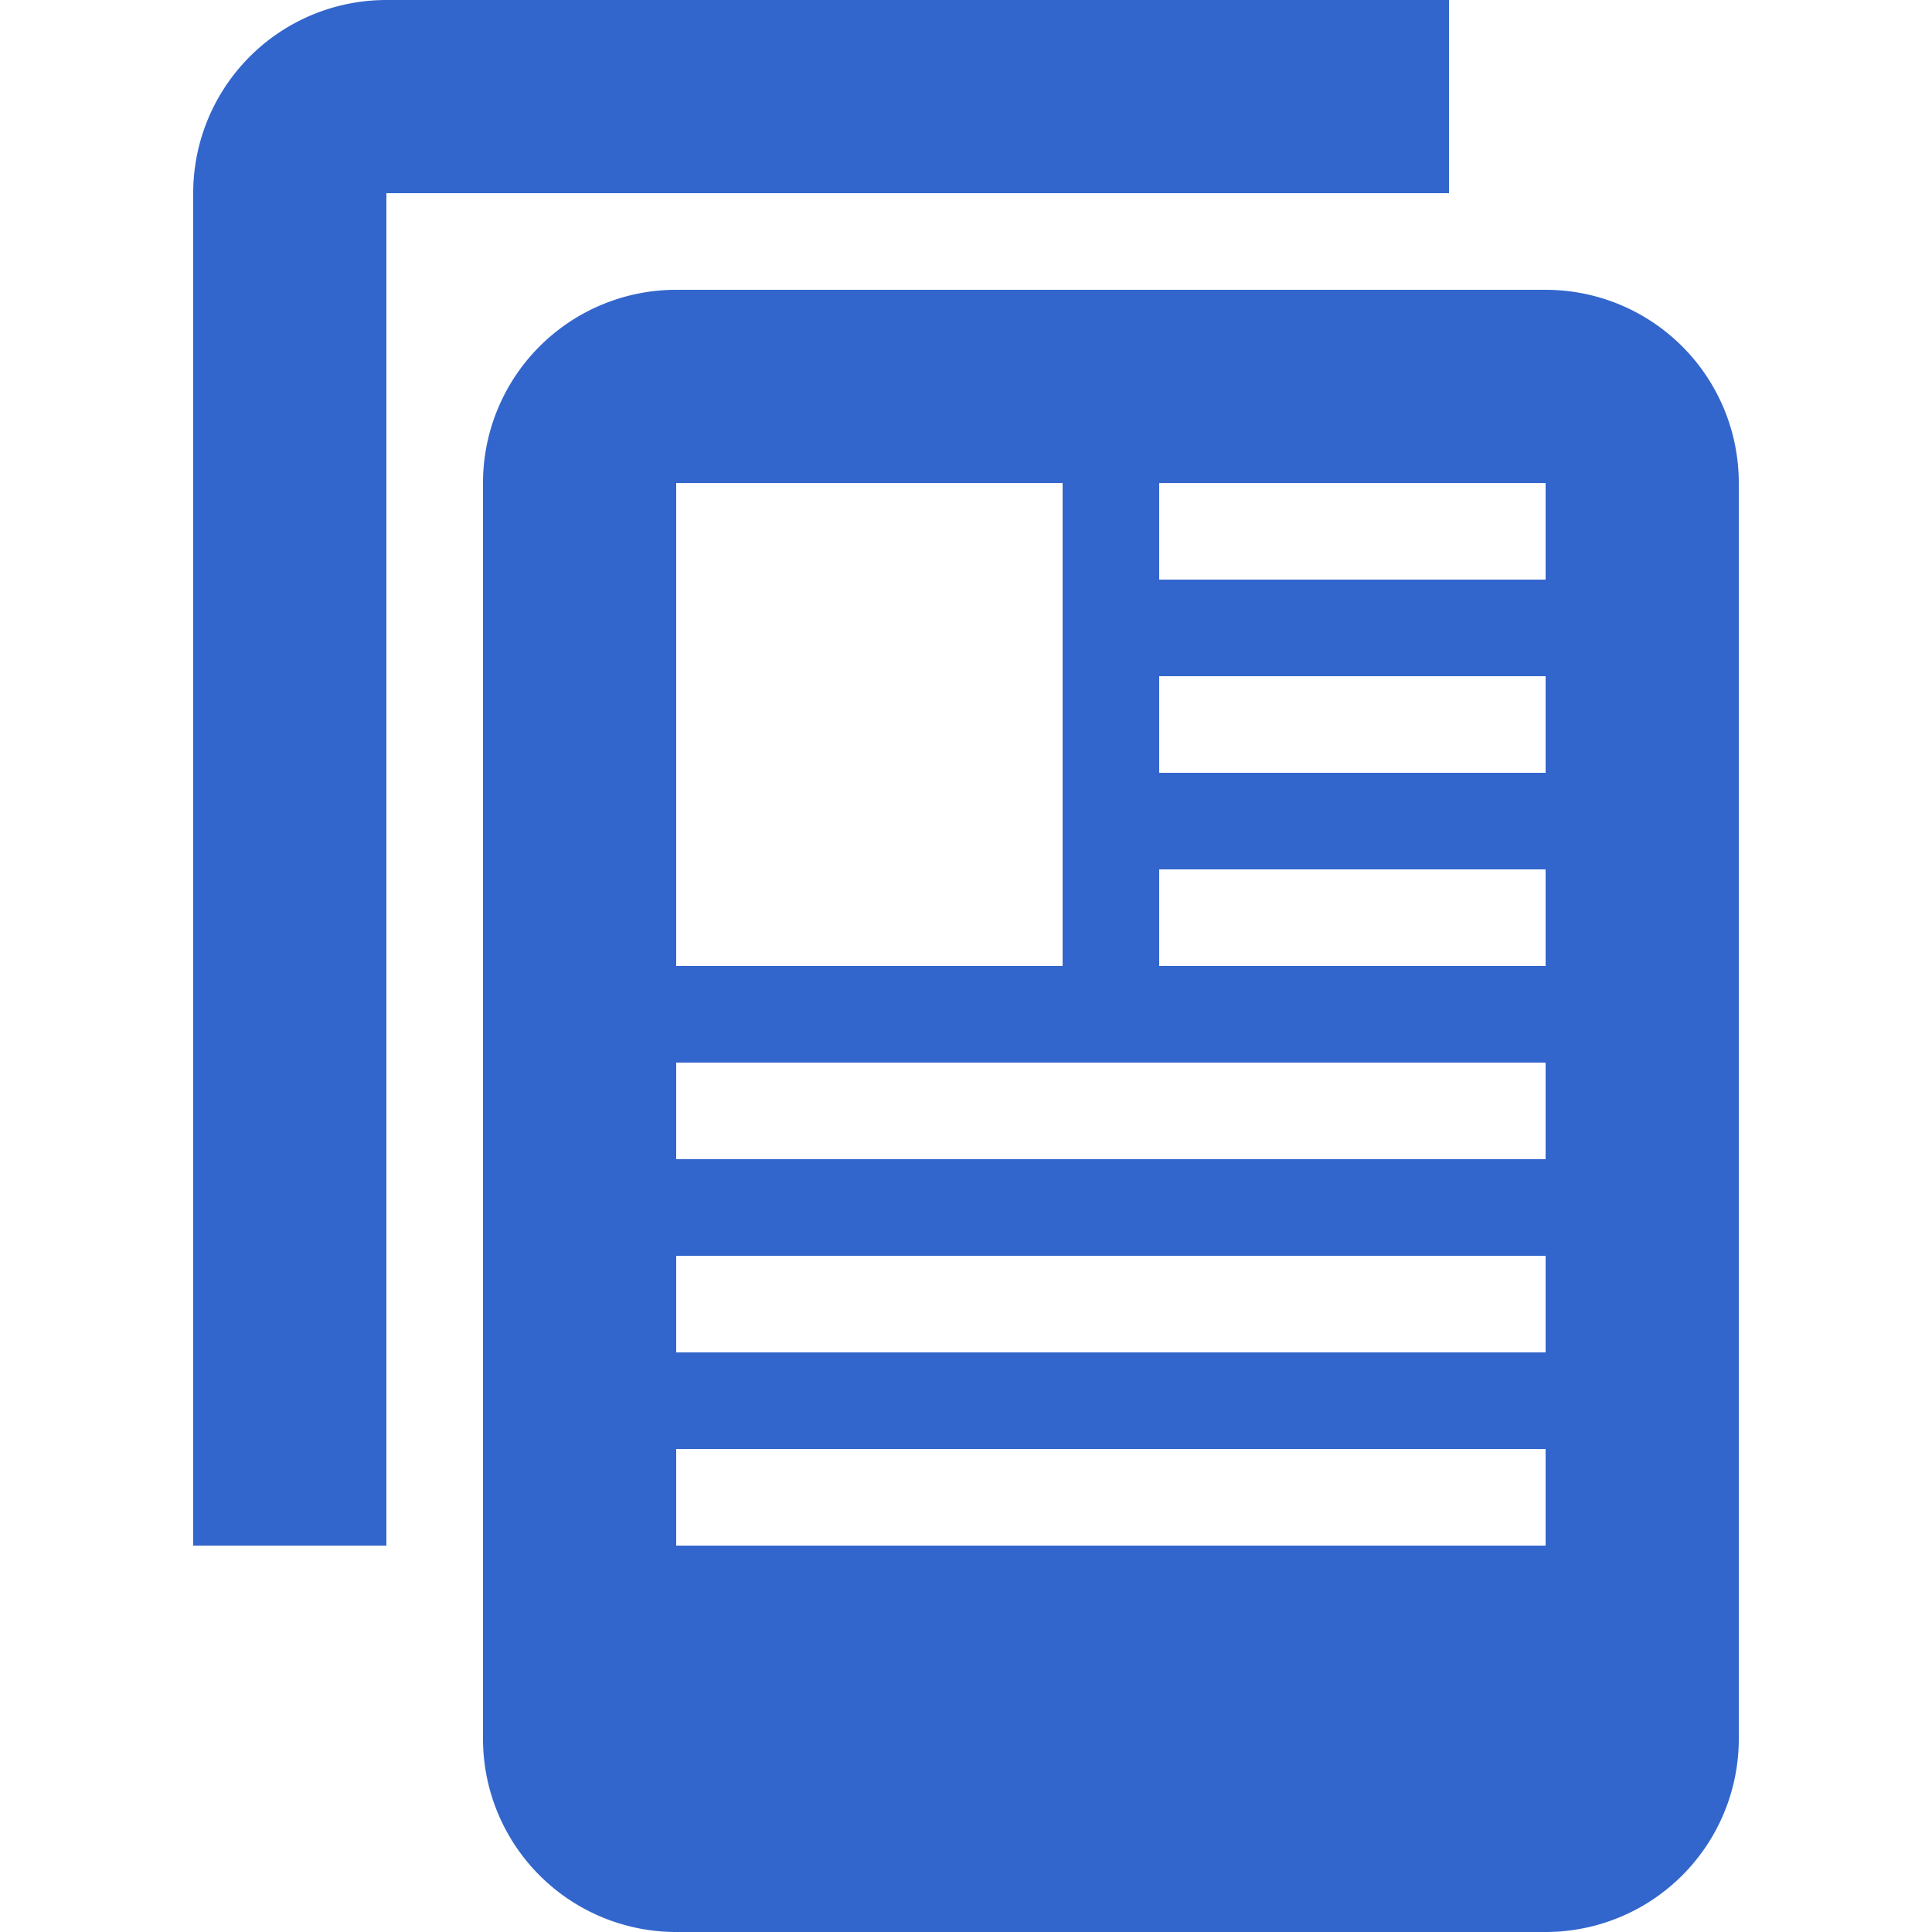 <?xml version="1.0" encoding="UTF-8"?>
<svg xmlns="http://www.w3.org/2000/svg" width="20" height="20" viewBox="0 0 20 20">
	<title>
		articles
	</title><g fill="#36c">
	<path d="M15 0v2H4v14H2V2a2 2 0 0 1 2-2z"/>
	<path d="M18 5a2 2 0 0 0-2-2H7a2 2 0 0 0-2 2v13a2 2 0 0 0 2 2h9a2 2 0 0 0 2-2zm-7 5H7V5h4zm5-4h-4V5h4zm0 2h-4V7h4zm0 2h-4V9h4zm0 2H7v-1h9zm0 2H7v-1h9zm0 2H7v-1h9z"/>
</g></svg>
